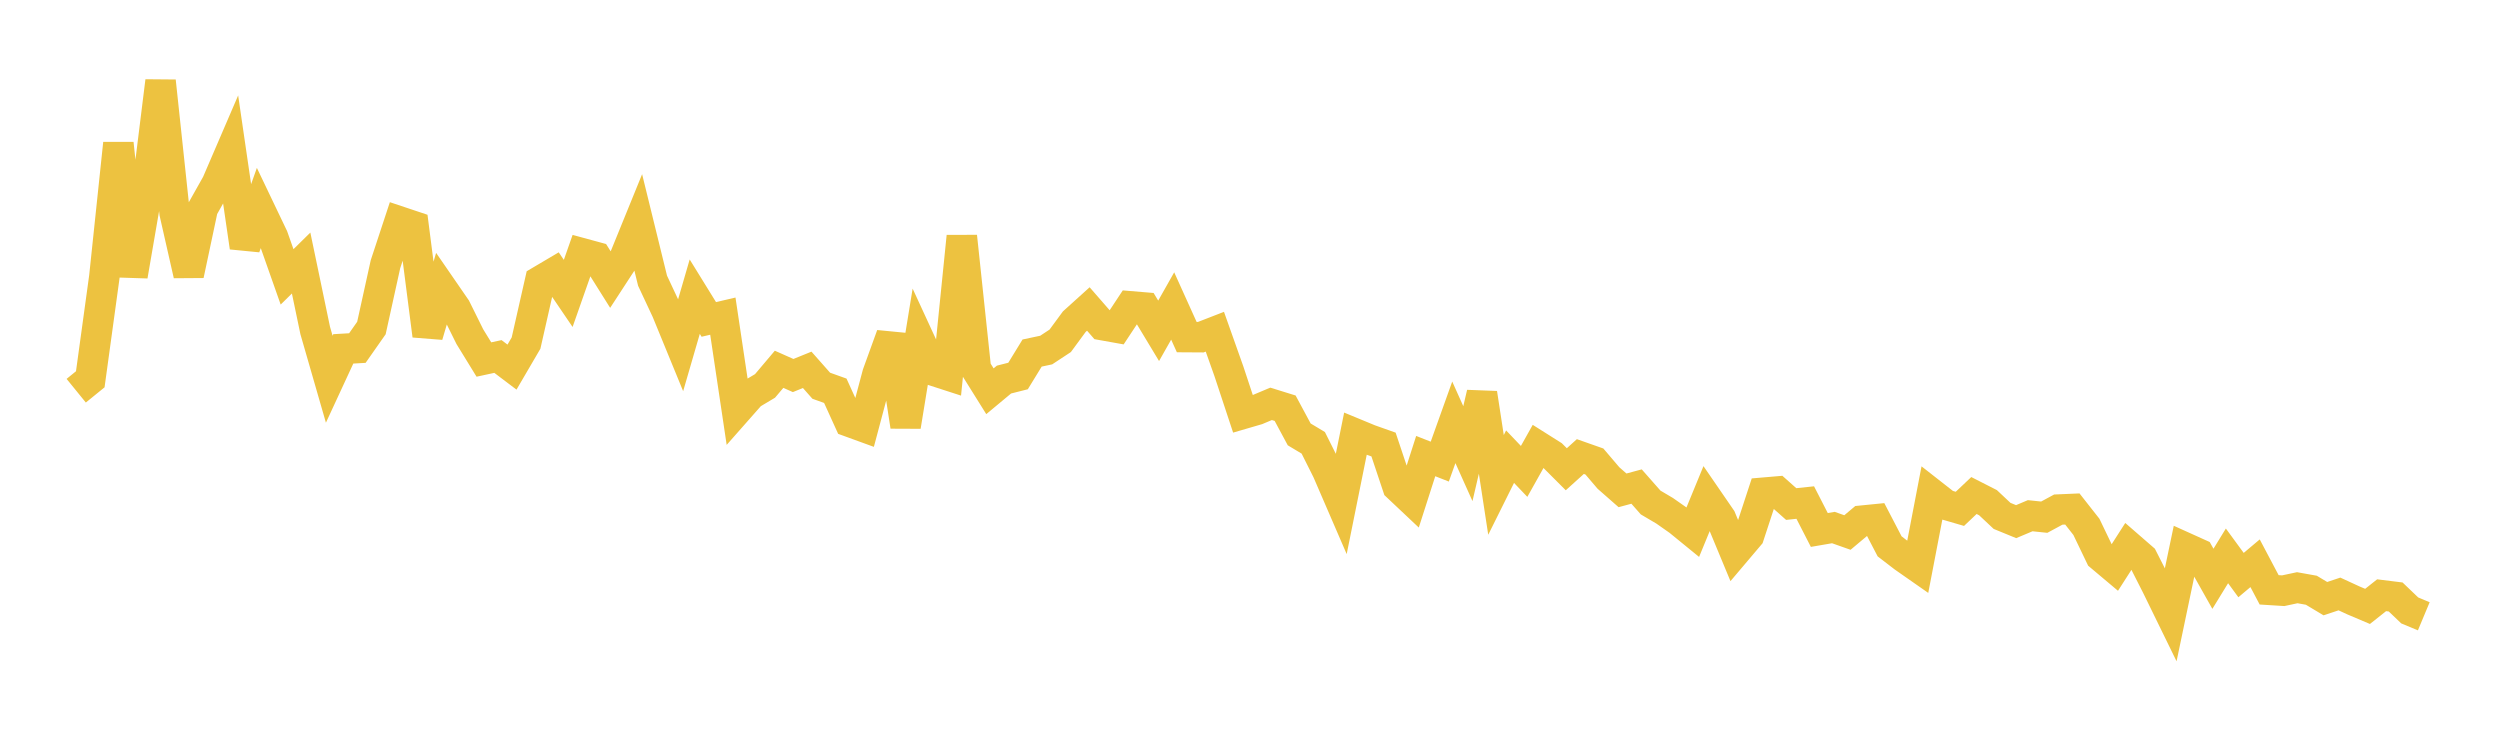 <svg width="164" height="48" xmlns="http://www.w3.org/2000/svg" xmlns:xlink="http://www.w3.org/1999/xlink"><path fill="none" stroke="rgb(237,194,64)" stroke-width="2" d="M5,25.631L5.922,24.881L6.844,18.168L7.766,9.411L8.689,18.098L9.611,12.748L10.533,5.321L11.455,13.968L12.377,18.031L13.299,13.684L14.222,12.043L15.144,9.901L16.066,16.219L16.988,13.619L17.91,15.548L18.832,18.163L19.754,17.255L20.677,21.679L21.599,24.877L22.521,22.886L23.443,22.833L24.365,21.518L25.287,17.331L26.21,14.53L27.132,14.838L28.054,22.014L28.976,18.883L29.898,20.221L30.82,22.082L31.743,23.585L32.665,23.386L33.587,24.083L34.509,22.505L35.431,18.436L36.353,17.891L37.275,19.248L38.198,16.619L39.12,16.87L40.042,18.339L40.964,16.923L41.886,14.659L42.808,18.416L43.731,20.387L44.653,22.634L45.575,19.461L46.497,20.954L47.419,20.739L48.341,26.912L49.263,25.867L50.186,25.316L51.108,24.225L52.03,24.635L52.952,24.261L53.874,25.304L54.796,25.634L55.719,27.664L56.641,28L57.563,24.536L58.485,21.99L59.407,27.969L60.329,22.32L61.251,24.32L62.174,24.619L63.096,15.509L64.018,24.191L64.94,25.666L65.862,24.899L66.784,24.666L67.707,23.16L68.629,22.964L69.551,22.357L70.473,21.102L71.395,20.269L72.317,21.327L73.24,21.492L74.162,20.096L75.084,20.173L76.006,21.702L76.928,20.072L77.85,22.113L78.772,22.119L79.695,21.761L80.617,24.361L81.539,27.149L82.461,26.88L83.383,26.492L84.305,26.778L85.228,28.496L86.15,29.048L87.072,30.889L87.994,33.022L88.916,28.453L89.838,28.834L90.76,29.161L91.683,31.923L92.605,32.792L93.527,29.919L94.449,30.282L95.371,27.705L96.293,29.759L97.216,25.799L98.138,31.81L99.06,29.957L99.982,30.924L100.904,29.278L101.826,29.86L102.749,30.783L103.671,29.95L104.593,30.275L105.515,31.357L106.437,32.166L107.359,31.918L108.281,32.964L109.204,33.509L110.126,34.156L111.048,34.908L111.97,32.666L112.892,34.007L113.814,36.227L114.737,35.137L115.659,32.324L116.581,32.245L117.503,33.065L118.425,32.968L119.347,34.766L120.269,34.607L121.192,34.933L122.114,34.159L123.036,34.067L123.958,35.839L124.88,36.548L125.802,37.192L126.725,32.389L127.647,33.111L128.569,33.38L129.491,32.506L130.413,32.976L131.335,33.842L132.257,34.22L133.18,33.831L134.102,33.927L135.024,33.429L135.946,33.389L136.868,34.562L137.79,36.482L138.713,37.258L139.635,35.821L140.557,36.622L141.479,38.436L142.401,40.322L143.323,35.915L144.246,36.332L145.168,37.969L146.09,36.465L147.012,37.725L147.934,36.949L148.856,38.693L149.778,38.751L150.701,38.554L151.623,38.719L152.545,39.272L153.467,38.964L154.389,39.389L155.311,39.78L156.234,39.047L157.156,39.162L158.078,40.044L159,40.429"></path></svg>